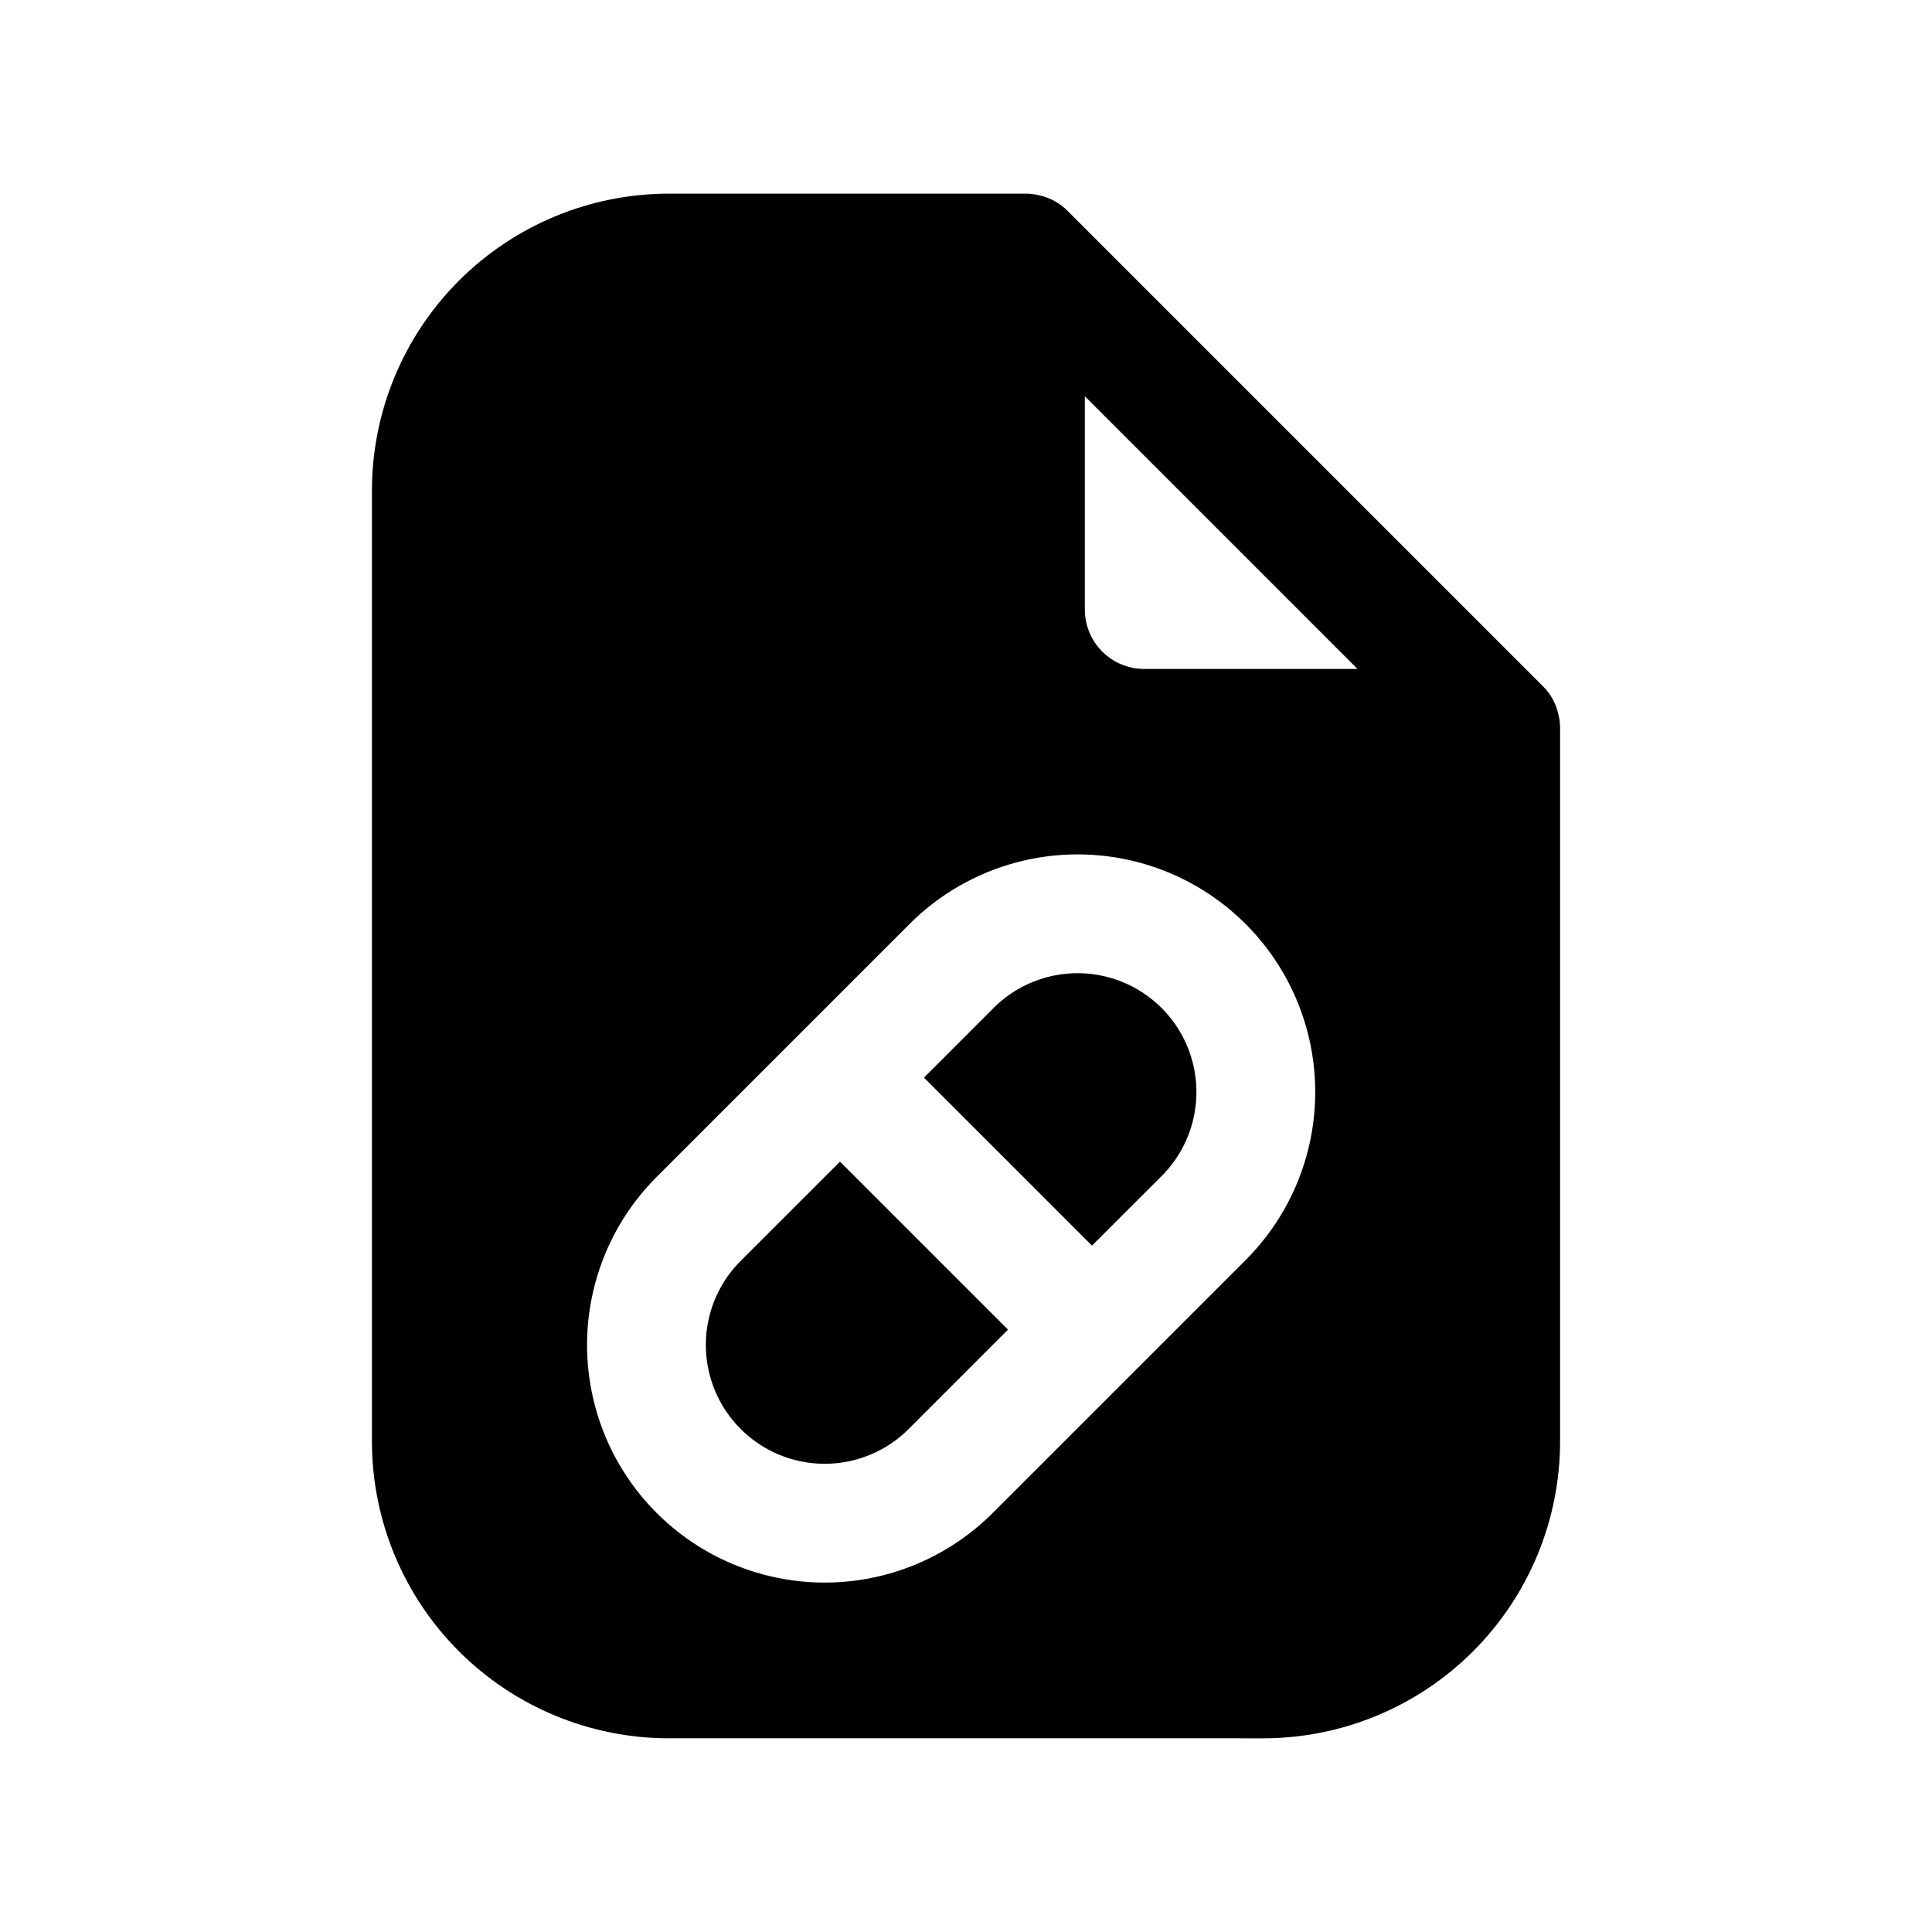 <?xml version="1.0" encoding="UTF-8"?>
<!-- Uploaded to: SVG Repo, www.svgrepo.com, Generator: SVG Repo Mixer Tools -->
<svg fill="#000000" width="800px" height="800px" version="1.1" viewBox="144 144 512 512" xmlns="http://www.w3.org/2000/svg">
 <g>
  <path d="m451.84 455.67c7.957-7.953 11.062-19.551 8.152-30.418-2.914-10.871-11.402-19.359-22.27-22.273-10.871-2.91-22.465 0.195-30.422 8.152l-18.438 18.453 44.523 44.523z"/>
  <path d="m384.82 522.69 26.309-26.324-44.523-44.523-26.324 26.309c-7.957 7.957-11.062 19.551-8.152 30.422 2.914 10.867 11.402 19.355 22.27 22.27 10.871 2.91 22.465-0.195 30.422-8.152z"/>
  <path d="m478.72 604.67c20.879 0 40.902-8.293 55.664-23.059 14.762-14.762 23.055-34.785 23.055-55.664v-188.93c0.008-1.277-0.148-2.547-0.473-3.781-0.625-2.805-2.047-5.375-4.09-7.398l-125.95-125.95c-2.023-2.043-4.594-3.465-7.402-4.094-1.23-0.32-2.504-0.48-3.777-0.473h-94.465c-20.879 0-40.898 8.297-55.664 23.059-14.762 14.762-23.055 34.785-23.055 55.664v251.9c0 20.879 8.293 40.902 23.055 55.664 14.766 14.766 34.785 23.059 55.664 23.059zm-47.23-355.66 72.262 72.266h-56.52c-4.176 0-8.18-1.656-11.133-4.609s-4.609-6.957-4.609-11.133zm-113.47 206.88 67.023-67.023c15.91-15.91 39.098-22.121 60.832-16.301 21.73 5.824 38.707 22.801 44.531 44.535 5.824 21.73-0.391 44.922-16.301 60.828l-67.023 67.023c-15.91 15.91-39.098 22.125-60.832 16.301-21.73-5.824-38.707-22.801-44.531-44.531-5.824-21.734 0.391-44.922 16.301-60.832z"/>
 </g>
</svg>
